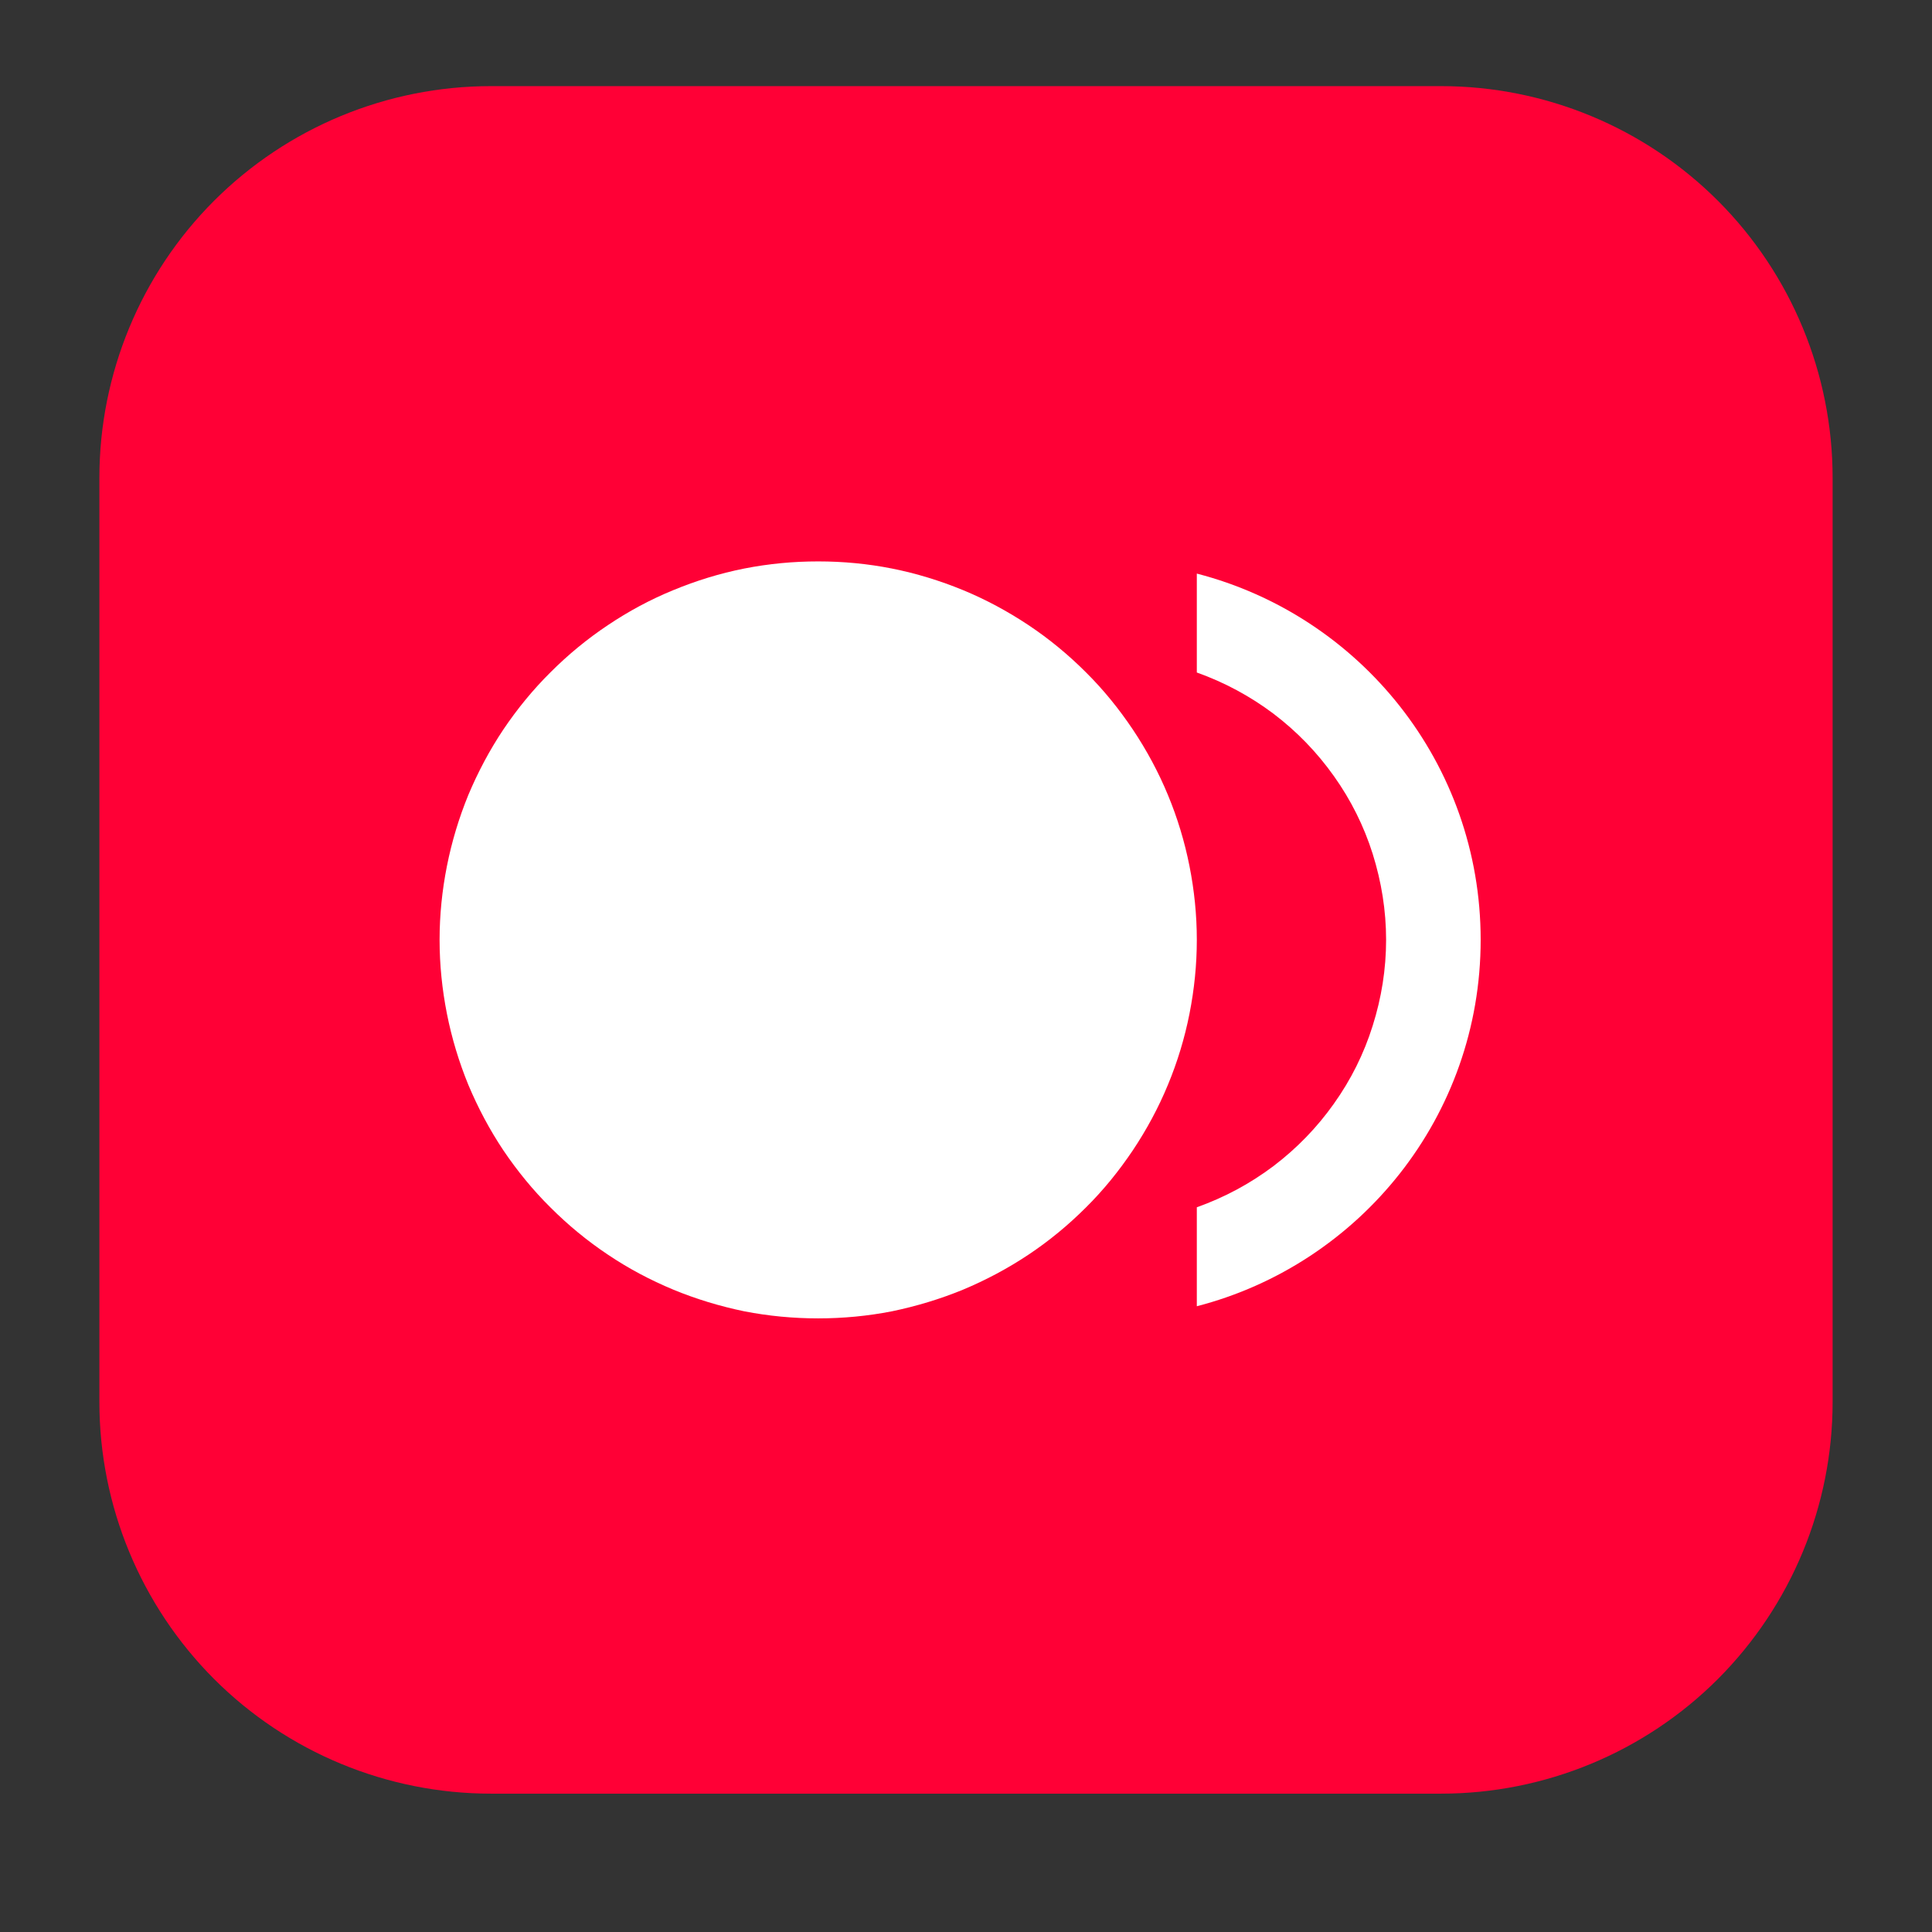 <svg xmlns="http://www.w3.org/2000/svg" xmlns:xlink="http://www.w3.org/1999/xlink" width="48" zoomAndPan="magnify" viewBox="0 0 36 36" height="48" preserveAspectRatio="xMidYMid meet" version="1.2"><rect x="0" y="0" width="36" height="36" fill="#333333" stroke="none"/><defs><clipPath id="f6eab0ef01"><path d="M 1.852 1.605 L 34.164 1.605 L 34.164 33.422 L 1.852 33.422 Z M 1.852 1.605 "/></clipPath><clipPath id="59be18c95a"><path d="M 9.148 1.605 L 26.852 1.605 C 28.789 1.605 30.645 2.375 32.012 3.742 C 33.379 5.109 34.148 6.969 34.148 8.902 L 34.148 26.125 C 34.148 28.059 33.379 29.914 32.012 31.285 C 30.645 32.652 28.789 33.422 26.852 33.422 L 9.148 33.422 C 7.211 33.422 5.355 32.652 3.988 31.285 C 2.621 29.914 1.852 28.059 1.852 26.125 L 1.852 8.902 C 1.852 6.969 2.621 5.109 3.988 3.742 C 5.355 2.375 7.211 1.605 9.148 1.605 Z M 9.148 1.605 "/></clipPath></defs><g id="fa4de98d10"><g clip-rule="nonzero" clip-path="url(#f6eab0ef01)"><g clip-rule="nonzero" clip-path="url(#59be18c95a)"><path style=" stroke:none;fill-rule:nonzero;fill:#ff0036;fill-opacity:1;" d="M 1.852 1.605 L 34.164 1.605 L 34.164 33.422 L 1.852 33.422 Z M 1.852 1.605 "/></g></g><path style=" stroke:none;fill-rule:nonzero;fill:#ffffff;fill-opacity:1;" d="M 22.301 17.512 C 22.301 17.977 22.254 18.434 22.164 18.891 C 22.074 19.344 21.941 19.785 21.762 20.215 C 21.586 20.641 21.367 21.047 21.109 21.434 C 20.852 21.816 20.562 22.176 20.234 22.5 C 19.906 22.828 19.551 23.121 19.164 23.379 C 18.777 23.637 18.371 23.852 17.945 24.031 C 17.516 24.207 17.074 24.34 16.621 24.434 C 16.168 24.523 15.707 24.566 15.246 24.566 C 14.781 24.566 14.324 24.523 13.867 24.434 C 13.414 24.34 12.973 24.207 12.547 24.031 C 12.117 23.852 11.711 23.637 11.328 23.379 C 10.941 23.121 10.586 22.828 10.258 22.5 C 9.93 22.176 9.637 21.816 9.379 21.434 C 9.121 21.047 8.906 20.641 8.727 20.215 C 8.551 19.785 8.418 19.344 8.328 18.891 C 8.238 18.434 8.191 17.977 8.191 17.512 C 8.191 17.051 8.238 16.59 8.328 16.137 C 8.418 15.684 8.551 15.242 8.727 14.812 C 8.906 14.387 9.121 13.98 9.379 13.594 C 9.637 13.211 9.93 12.852 10.258 12.527 C 10.586 12.199 10.941 11.906 11.328 11.648 C 11.711 11.391 12.117 11.172 12.547 10.996 C 12.973 10.82 13.414 10.684 13.867 10.594 C 14.324 10.504 14.781 10.461 15.246 10.461 C 15.707 10.461 16.168 10.504 16.621 10.594 C 17.074 10.684 17.516 10.82 17.945 10.996 C 18.371 11.172 18.777 11.391 19.164 11.648 C 19.551 11.906 19.906 12.199 20.234 12.527 C 20.562 12.852 20.852 13.211 21.109 13.594 C 21.367 13.98 21.586 14.387 21.762 14.812 C 21.941 15.242 22.074 15.684 22.164 16.137 C 22.254 16.59 22.301 17.051 22.301 17.512 Z M 22.301 17.512 "/><path style=" stroke:none;fill-rule:nonzero;fill:#ffffff;fill-opacity:1;" d="M 22.301 10.688 L 22.301 12.531 C 22.816 12.715 23.289 12.969 23.727 13.297 C 24.164 13.629 24.539 14.016 24.855 14.461 C 25.172 14.906 25.414 15.391 25.578 15.91 C 25.742 16.434 25.828 16.969 25.828 17.512 C 25.828 18.059 25.742 18.594 25.578 19.113 C 25.414 19.637 25.172 20.121 24.855 20.566 C 24.539 21.012 24.164 21.398 23.727 21.73 C 23.289 22.059 22.816 22.312 22.301 22.496 L 22.301 24.34 C 25.34 23.555 27.59 20.801 27.59 17.512 C 27.59 14.223 25.34 11.473 22.301 10.688 "/></g></svg>